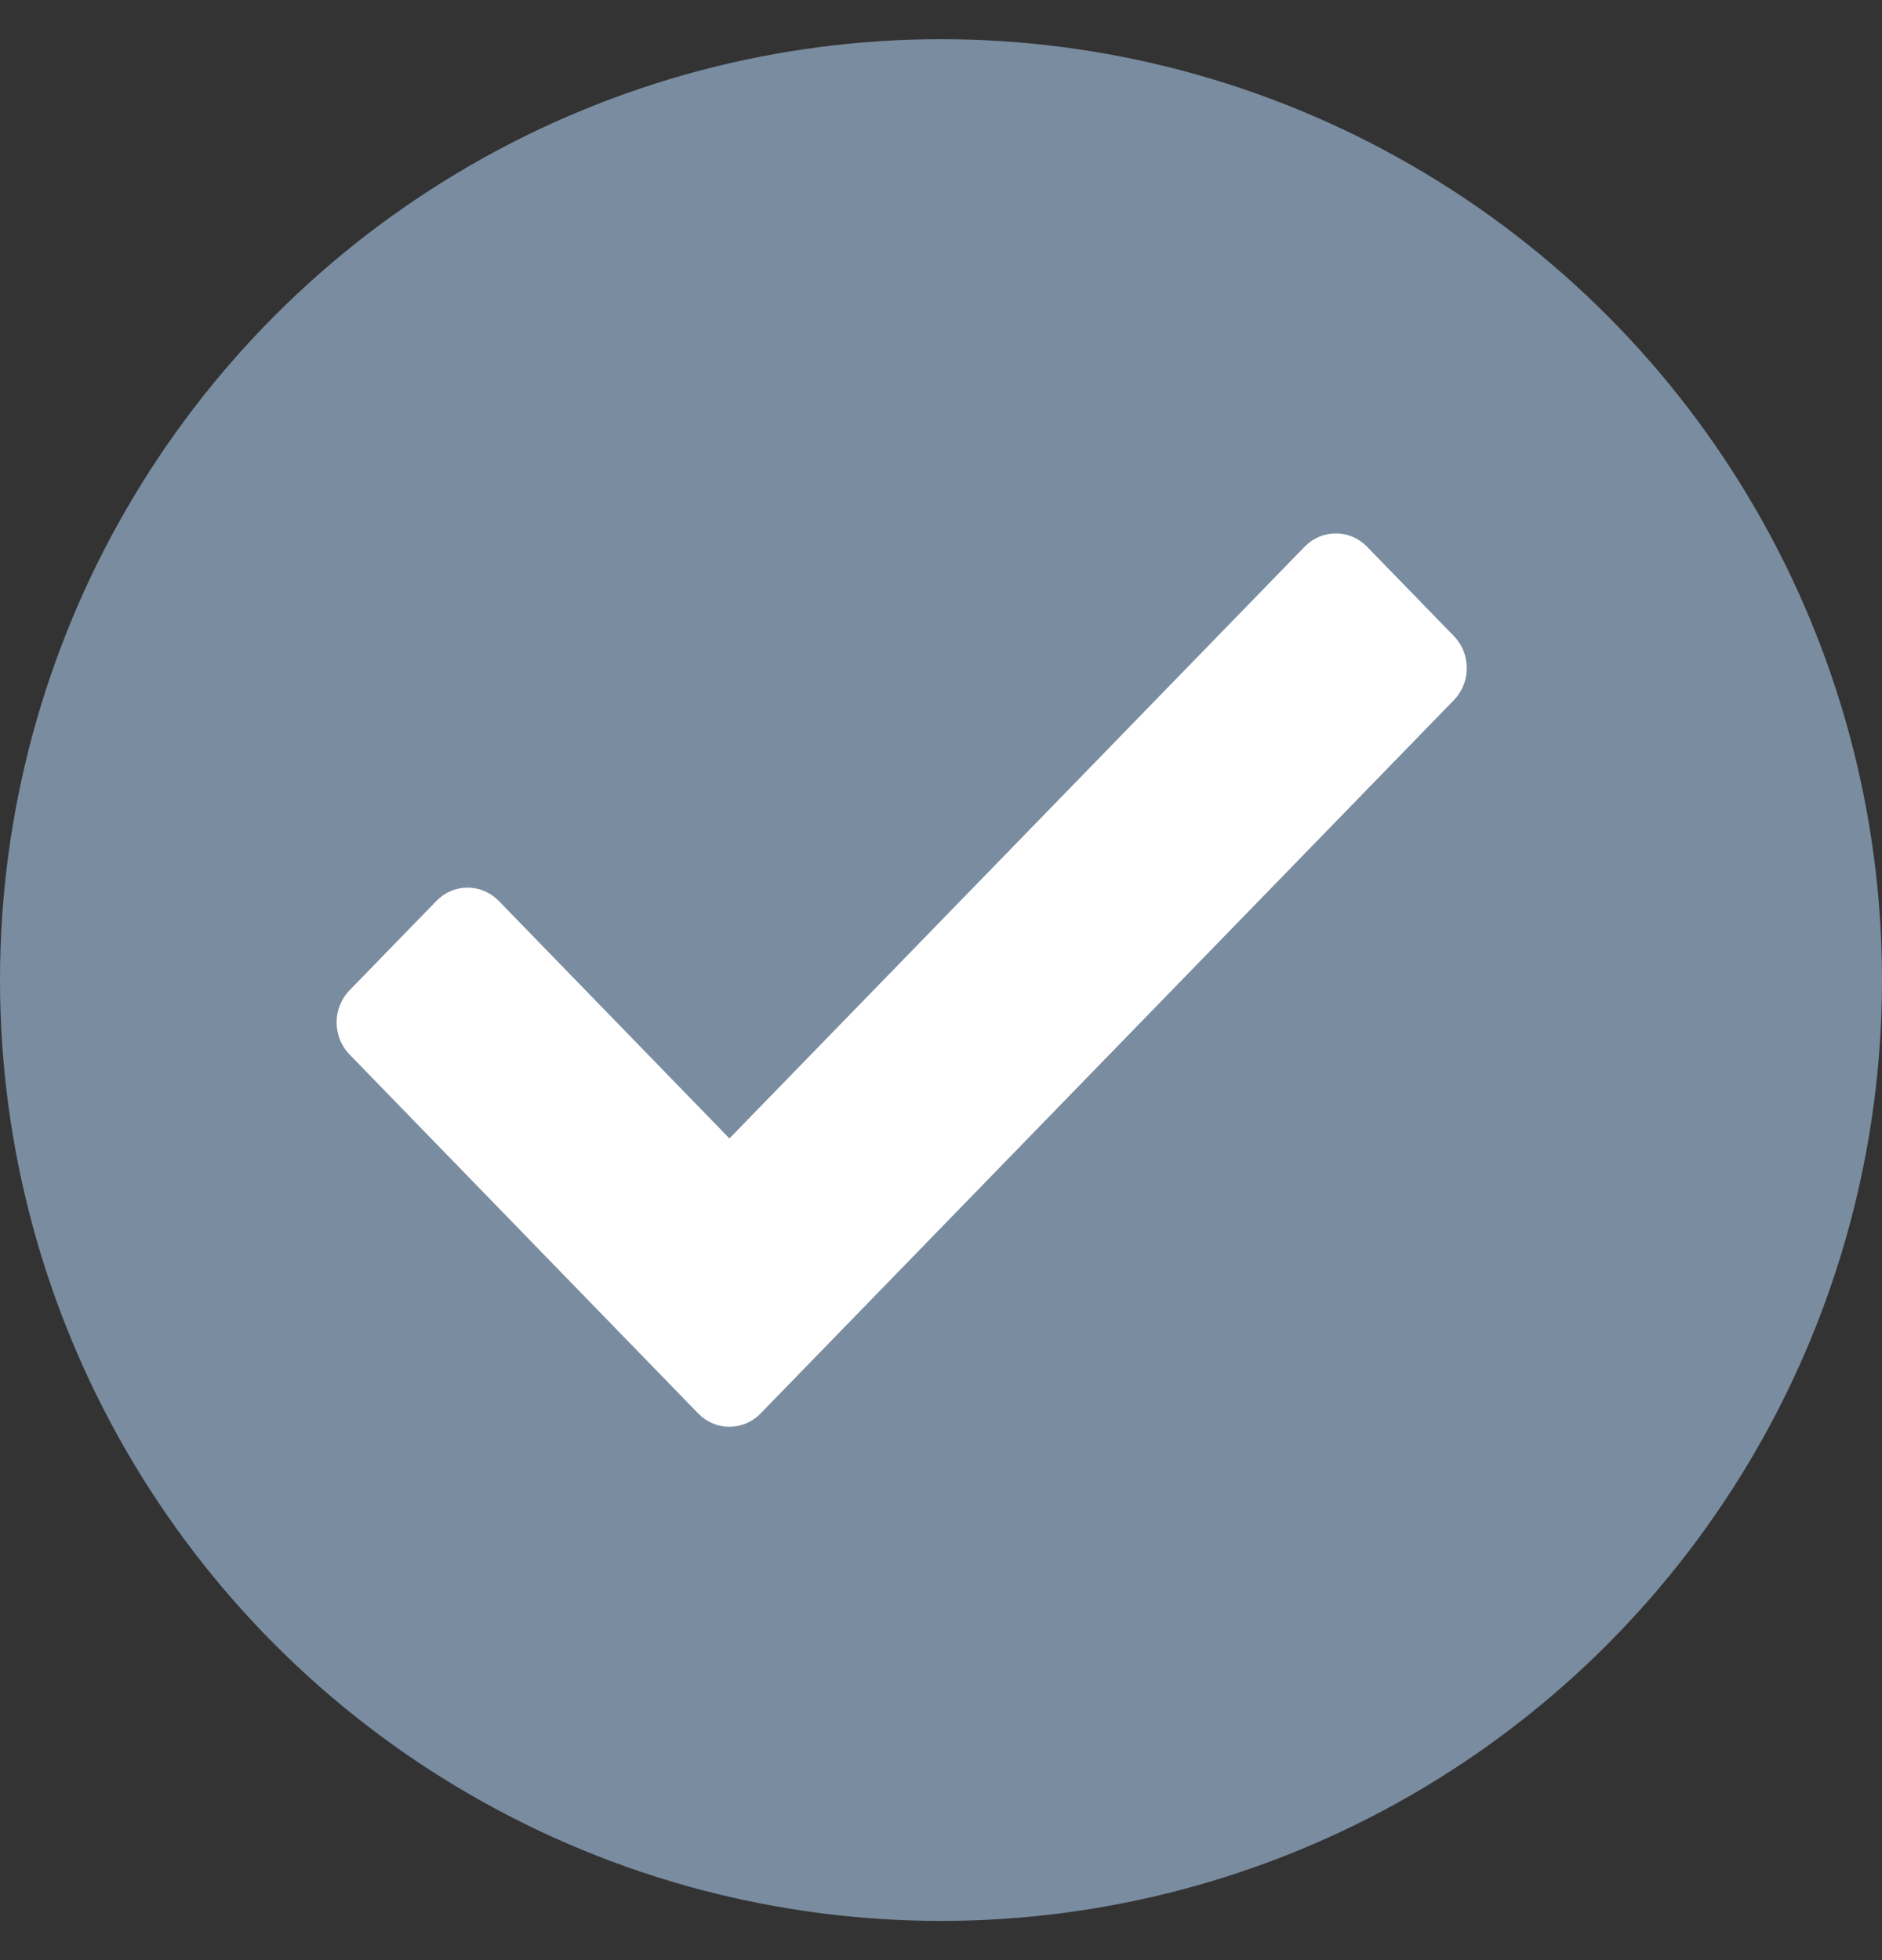 <svg width="24" height="25" viewBox="0 0 24 25" fill="none" xmlns="http://www.w3.org/2000/svg">
<rect x="0" y="0" width="24" height="25" fill="#333333" stroke="none"/>
<circle cx="12" cy="12.5" r="12" fill="#7A8CA0"/>
<g clip-path="url(#clip0_0_3425)">
<path d="M9.302 18.198C9.153 18.198 9.012 18.138 8.906 18.03L4.457 13.449C4.238 13.224 4.238 12.856 4.457 12.631L5.566 11.49C5.671 11.382 5.812 11.321 5.962 11.321C6.112 11.321 6.253 11.382 6.36 11.49L9.302 14.52L16.638 6.972C16.744 6.863 16.885 6.803 17.034 6.803C17.184 6.803 17.325 6.863 17.432 6.972L18.541 8.113C18.647 8.222 18.705 8.367 18.705 8.521C18.705 8.675 18.647 8.82 18.541 8.929L9.7 18.027C9.595 18.136 9.454 18.197 9.304 18.197L9.302 18.198Z" fill="white"/>
</g>
<defs>
<clipPath id="clip0_0_3425">
<rect width="15" height="12" fill="white" transform="translate(4 6.5)"/>
</clipPath>
</defs>
</svg>

